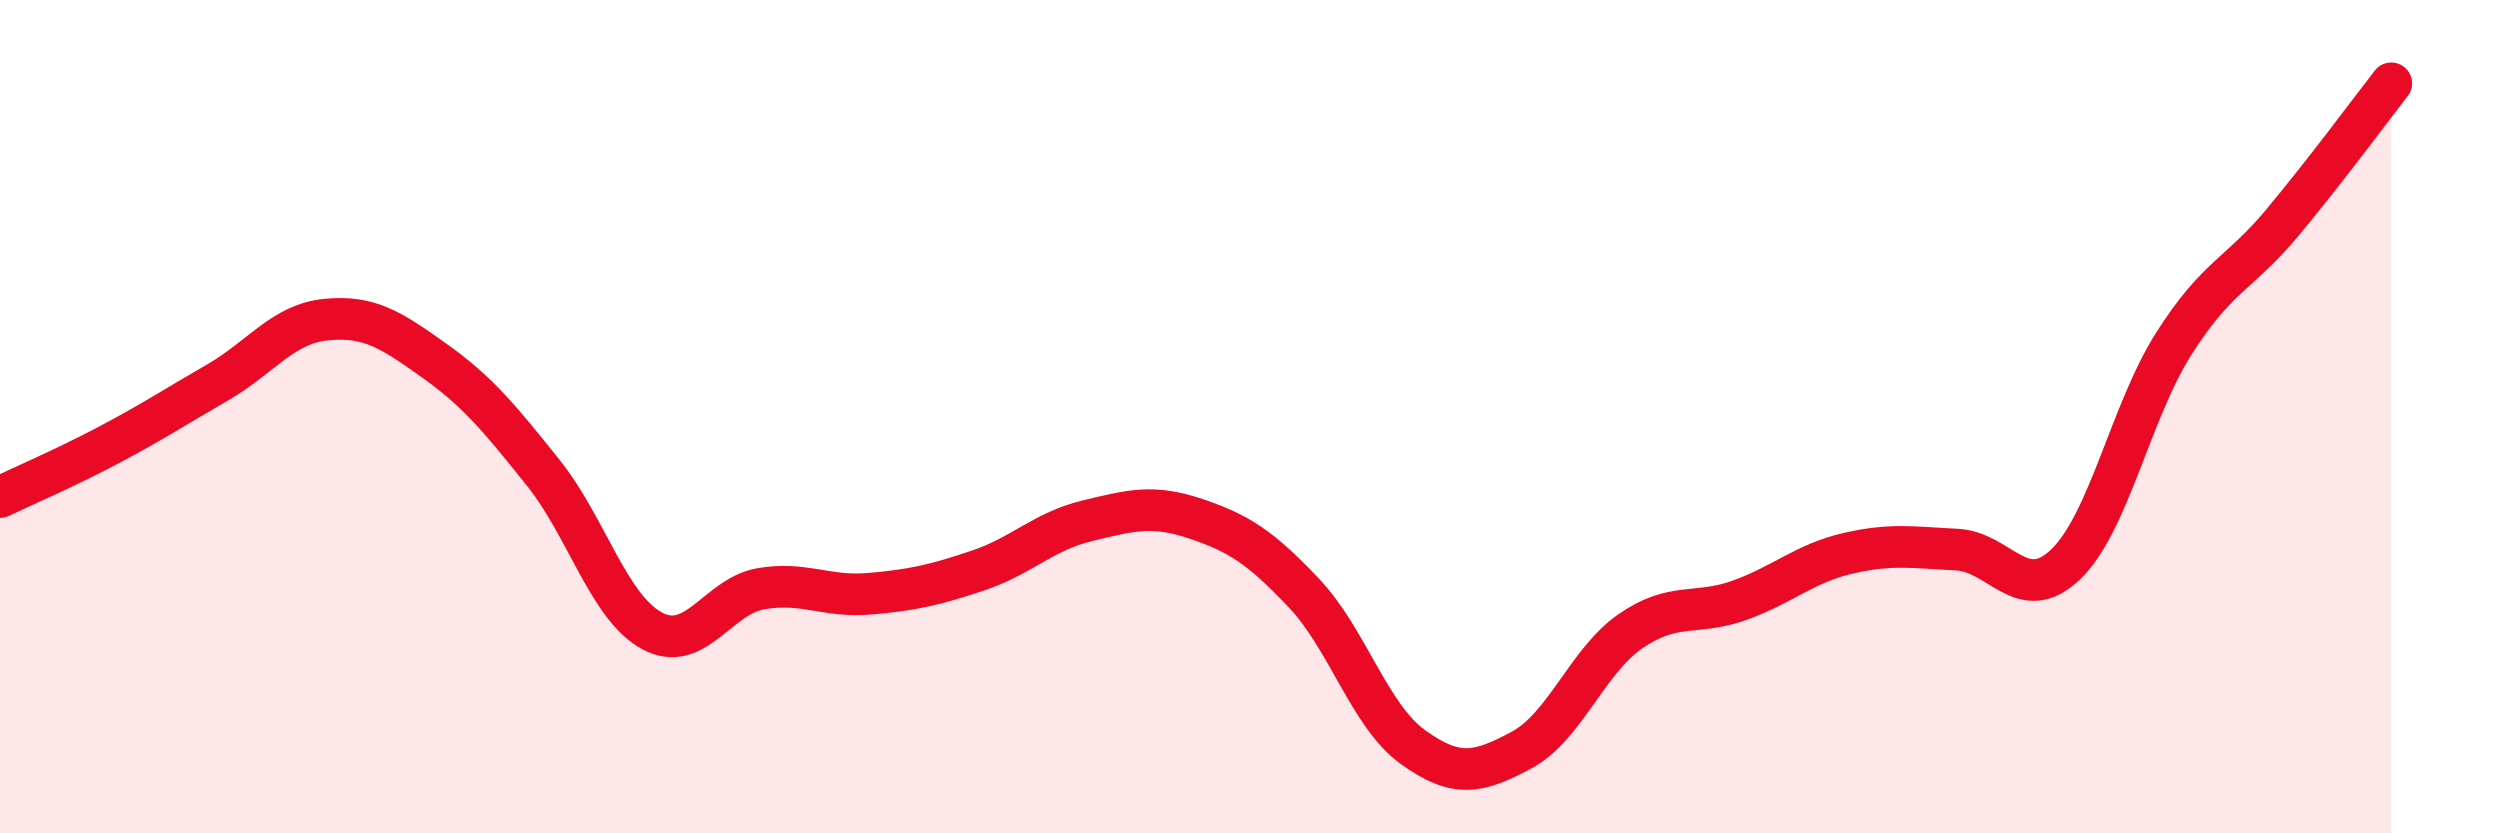 
    <svg width="60" height="20" viewBox="0 0 60 20" xmlns="http://www.w3.org/2000/svg">
      <path
        d="M 0,11.93 C 0.52,11.68 1.57,11.23 2.61,10.68 C 3.65,10.13 4.18,9.78 5.22,9.18 C 6.26,8.58 6.79,7.77 7.83,7.67 C 8.87,7.57 9.39,7.92 10.43,8.66 C 11.47,9.4 12,10.05 13.04,11.35 C 14.08,12.65 14.61,14.58 15.65,15.14 C 16.69,15.7 17.22,14.31 18.26,14.13 C 19.3,13.95 19.83,14.34 20.87,14.25 C 21.91,14.16 22.44,14.04 23.48,13.69 C 24.52,13.34 25.05,12.75 26.09,12.5 C 27.13,12.25 27.66,12.1 28.7,12.45 C 29.74,12.8 30.26,13.14 31.3,14.24 C 32.34,15.34 32.87,17.18 33.91,17.93 C 34.95,18.68 35.48,18.56 36.52,18 C 37.56,17.44 38.09,15.87 39.13,15.15 C 40.17,14.43 40.7,14.78 41.74,14.41 C 42.78,14.04 43.31,13.52 44.35,13.28 C 45.39,13.04 45.92,13.14 46.96,13.19 C 48,13.24 48.53,14.54 49.57,13.55 C 50.61,12.56 51.13,9.89 52.17,8.25 C 53.21,6.61 53.74,6.59 54.78,5.34 C 55.82,4.09 56.87,2.67 57.39,2L57.39 20L0 20Z"
        fill="#EB0A25"
        opacity="0.1"
        stroke-linecap="round"
        stroke-linejoin="round"
      />
      <path
        d="M 0,11.93 C 0.52,11.68 1.57,11.23 2.61,10.68 C 3.65,10.13 4.18,9.78 5.22,9.18 C 6.26,8.58 6.79,7.77 7.83,7.67 C 8.87,7.57 9.39,7.92 10.43,8.66 C 11.47,9.4 12,10.05 13.04,11.35 C 14.08,12.65 14.61,14.58 15.65,15.14 C 16.69,15.7 17.22,14.31 18.26,14.13 C 19.3,13.95 19.83,14.34 20.87,14.25 C 21.91,14.16 22.44,14.04 23.48,13.69 C 24.52,13.34 25.05,12.75 26.09,12.5 C 27.13,12.25 27.66,12.1 28.7,12.45 C 29.74,12.8 30.26,13.14 31.3,14.24 C 32.34,15.34 32.87,17.18 33.91,17.93 C 34.95,18.68 35.48,18.56 36.52,18 C 37.56,17.44 38.09,15.87 39.13,15.15 C 40.17,14.43 40.7,14.78 41.74,14.41 C 42.78,14.04 43.31,13.52 44.35,13.28 C 45.39,13.04 45.92,13.14 46.96,13.19 C 48,13.24 48.53,14.54 49.57,13.55 C 50.61,12.56 51.13,9.89 52.17,8.25 C 53.21,6.61 53.74,6.59 54.78,5.34 C 55.82,4.09 56.87,2.67 57.39,2"
        stroke="#EB0A25"
        stroke-width="1"
        fill="none"
        stroke-linecap="round"
        stroke-linejoin="round"
      />
    </svg>
  